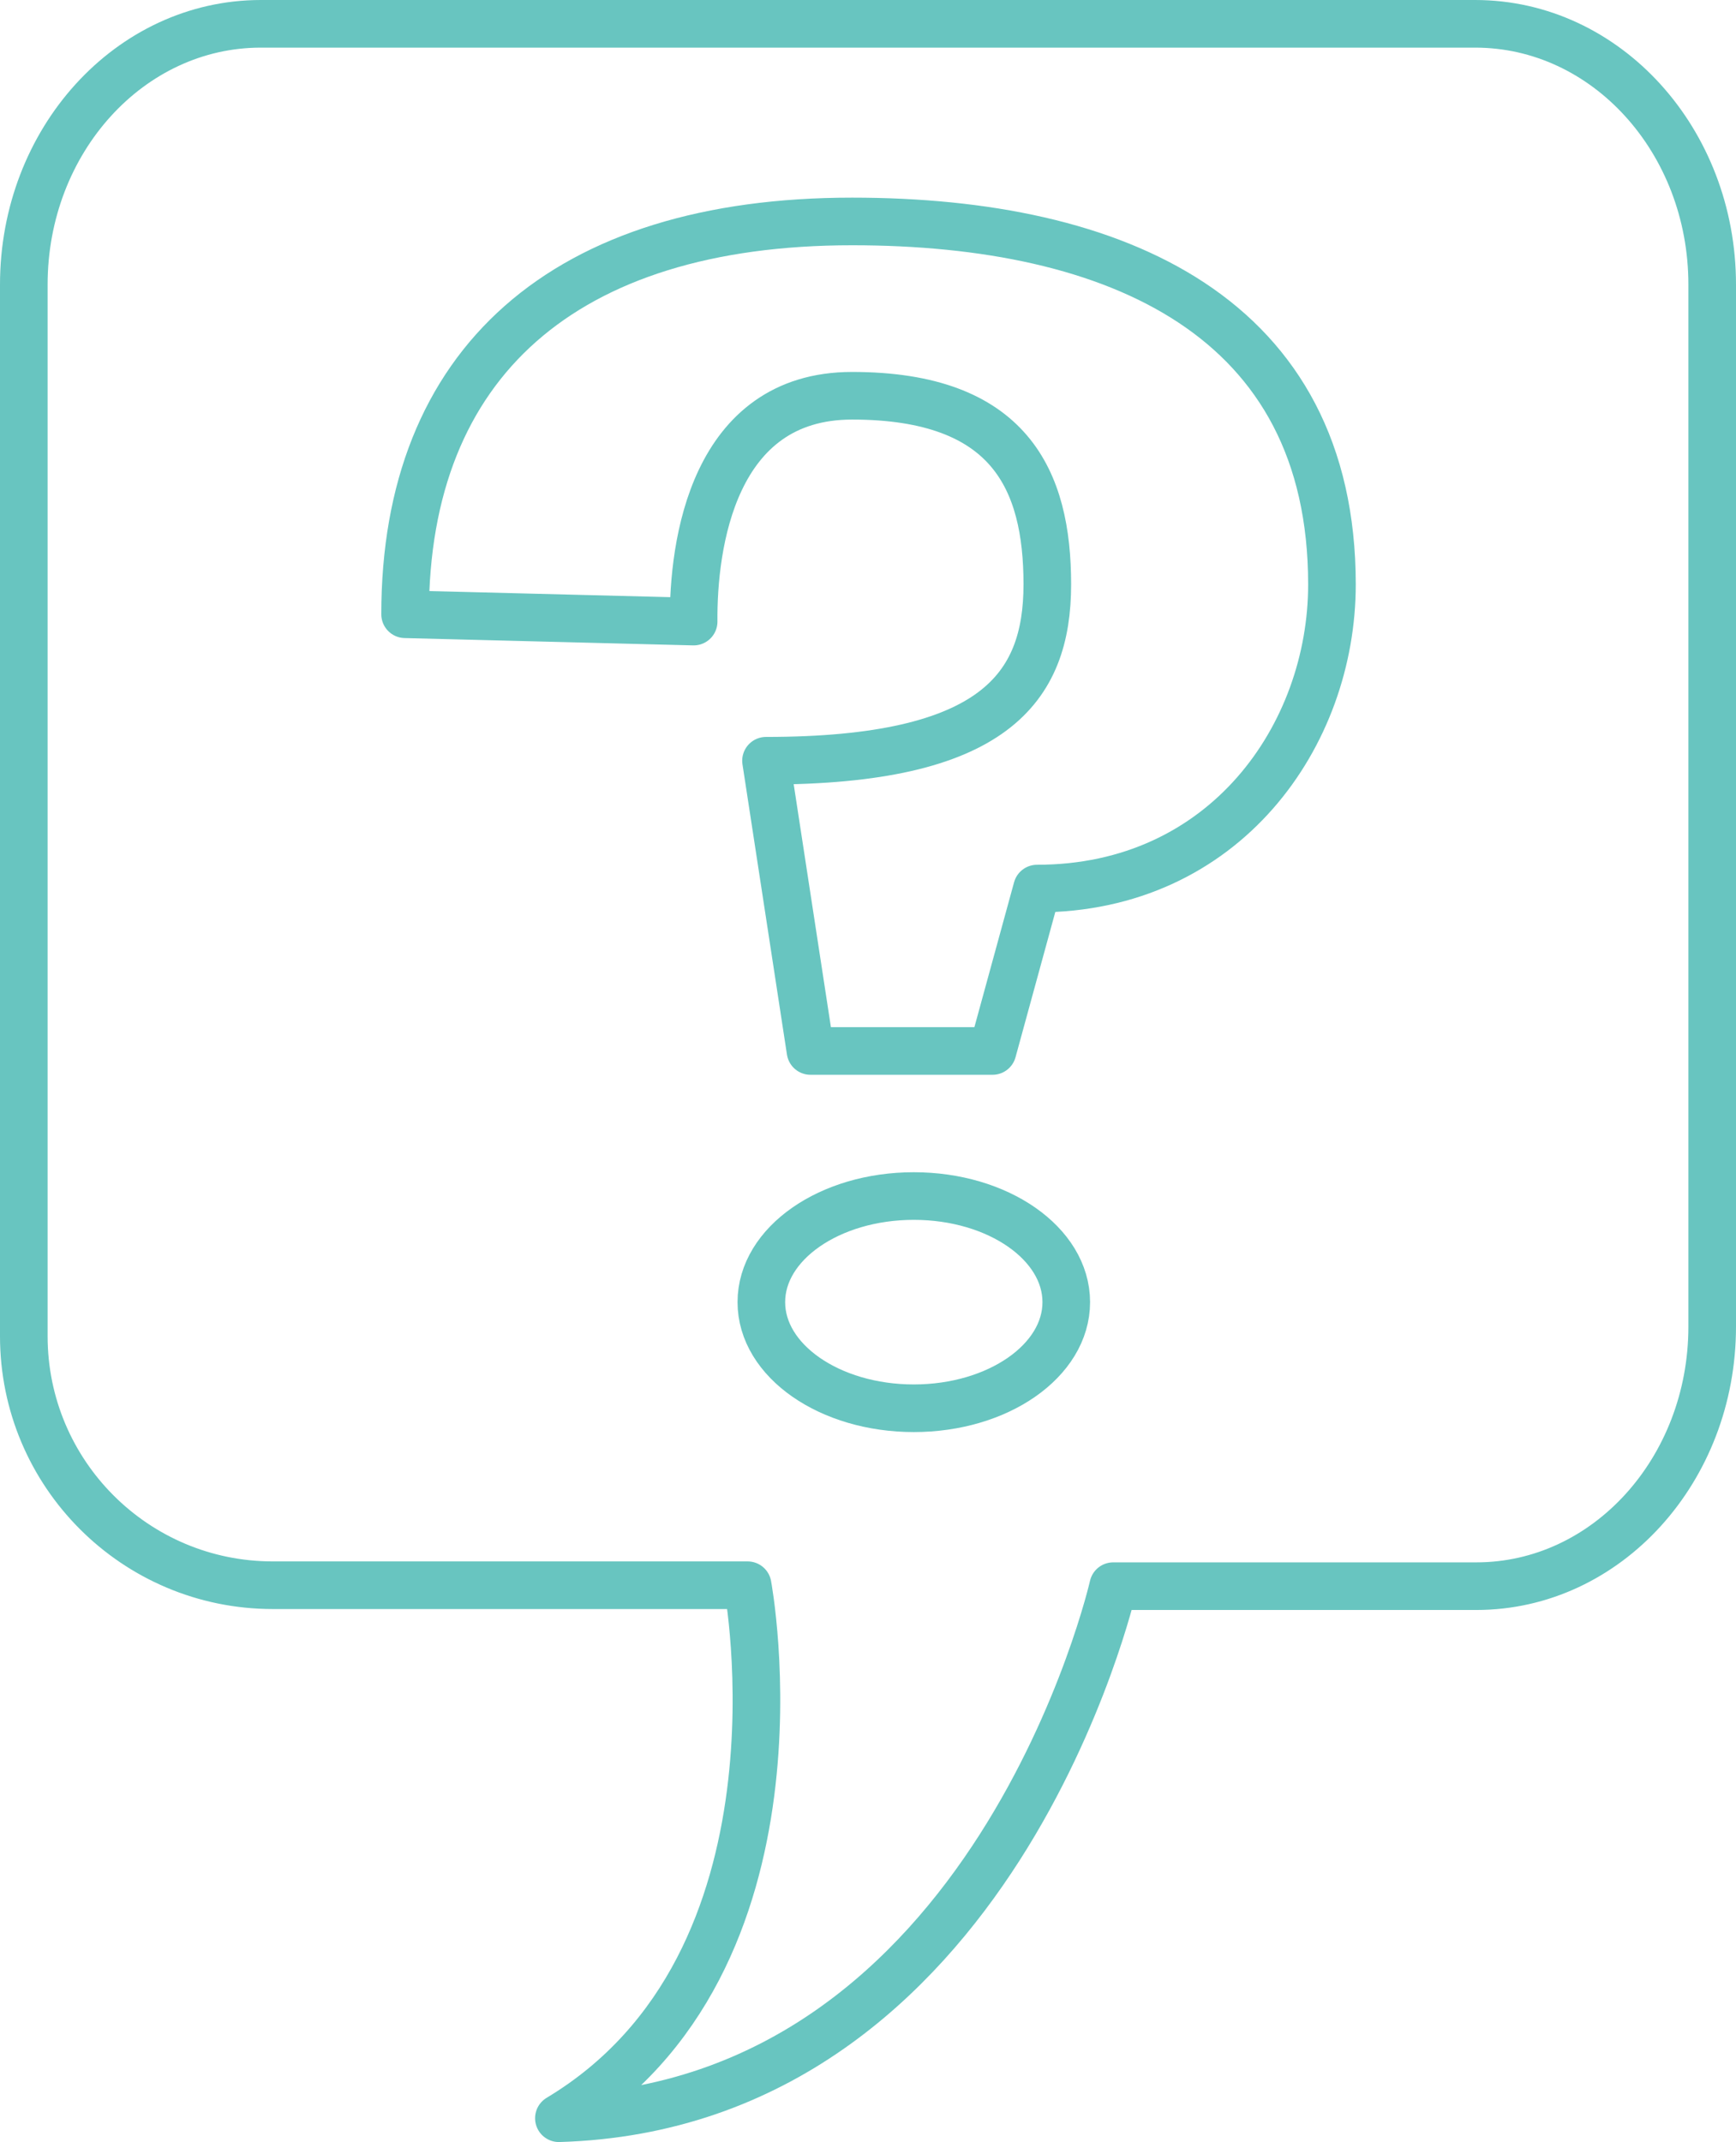 <?xml version="1.0" encoding="utf-8"?>
<!-- Generator: Adobe Illustrator 26.2.1, SVG Export Plug-In . SVG Version: 6.00 Build 0)  -->
<svg version="1.1" id="Layer_1" xmlns="http://www.w3.org/2000/svg" xmlns:xlink="http://www.w3.org/1999/xlink" x="0px" y="0px"
	 viewBox="0 0 182.3 224.89" style="enable-background:new 0 0 182.3 224.89;" xml:space="preserve">
<style type="text/css">
	.st0{fill:none;stroke:#68C5C0;stroke-width:5;stroke-linecap:round;stroke-linejoin:round;stroke-miterlimit:10;}
</style>
<path class="st0" d="M28.64,166.43h49.87c0,0,7.43,39.61-19.82,55.96c45.83-1.36,58.21-55.86,58.21-55.86h38.13
	c13.68,0,24.77-12.2,24.77-27.25V29.88c0-15.12-11.14-27.38-24.89-27.38H27.39C13.64,2.5,2.5,14.76,2.5,29.88v110.4
	C2.5,154.73,14.21,166.43,28.64,166.43z"/>
<path class="st0" d="M139.87,61.36c0-28.09-22.56-38.11-50.39-38.11c-30.25,0-46.94,14.87-46.94,41.24l30.3,0.77
	c-0.07-8.06,2.01-23.71,16.64-23.71c16.6,0,20.5,8.87,20.5,19.8s-5.64,18.52-29.54,18.52l4.67,30.47h19.12l4.67-17.05
	C128.63,93.29,139.87,77.2,139.87,61.36z"/>
<ellipse class="st0" cx="95.96" cy="136.71" rx="16.01" ry="11.14"/>
</svg>
